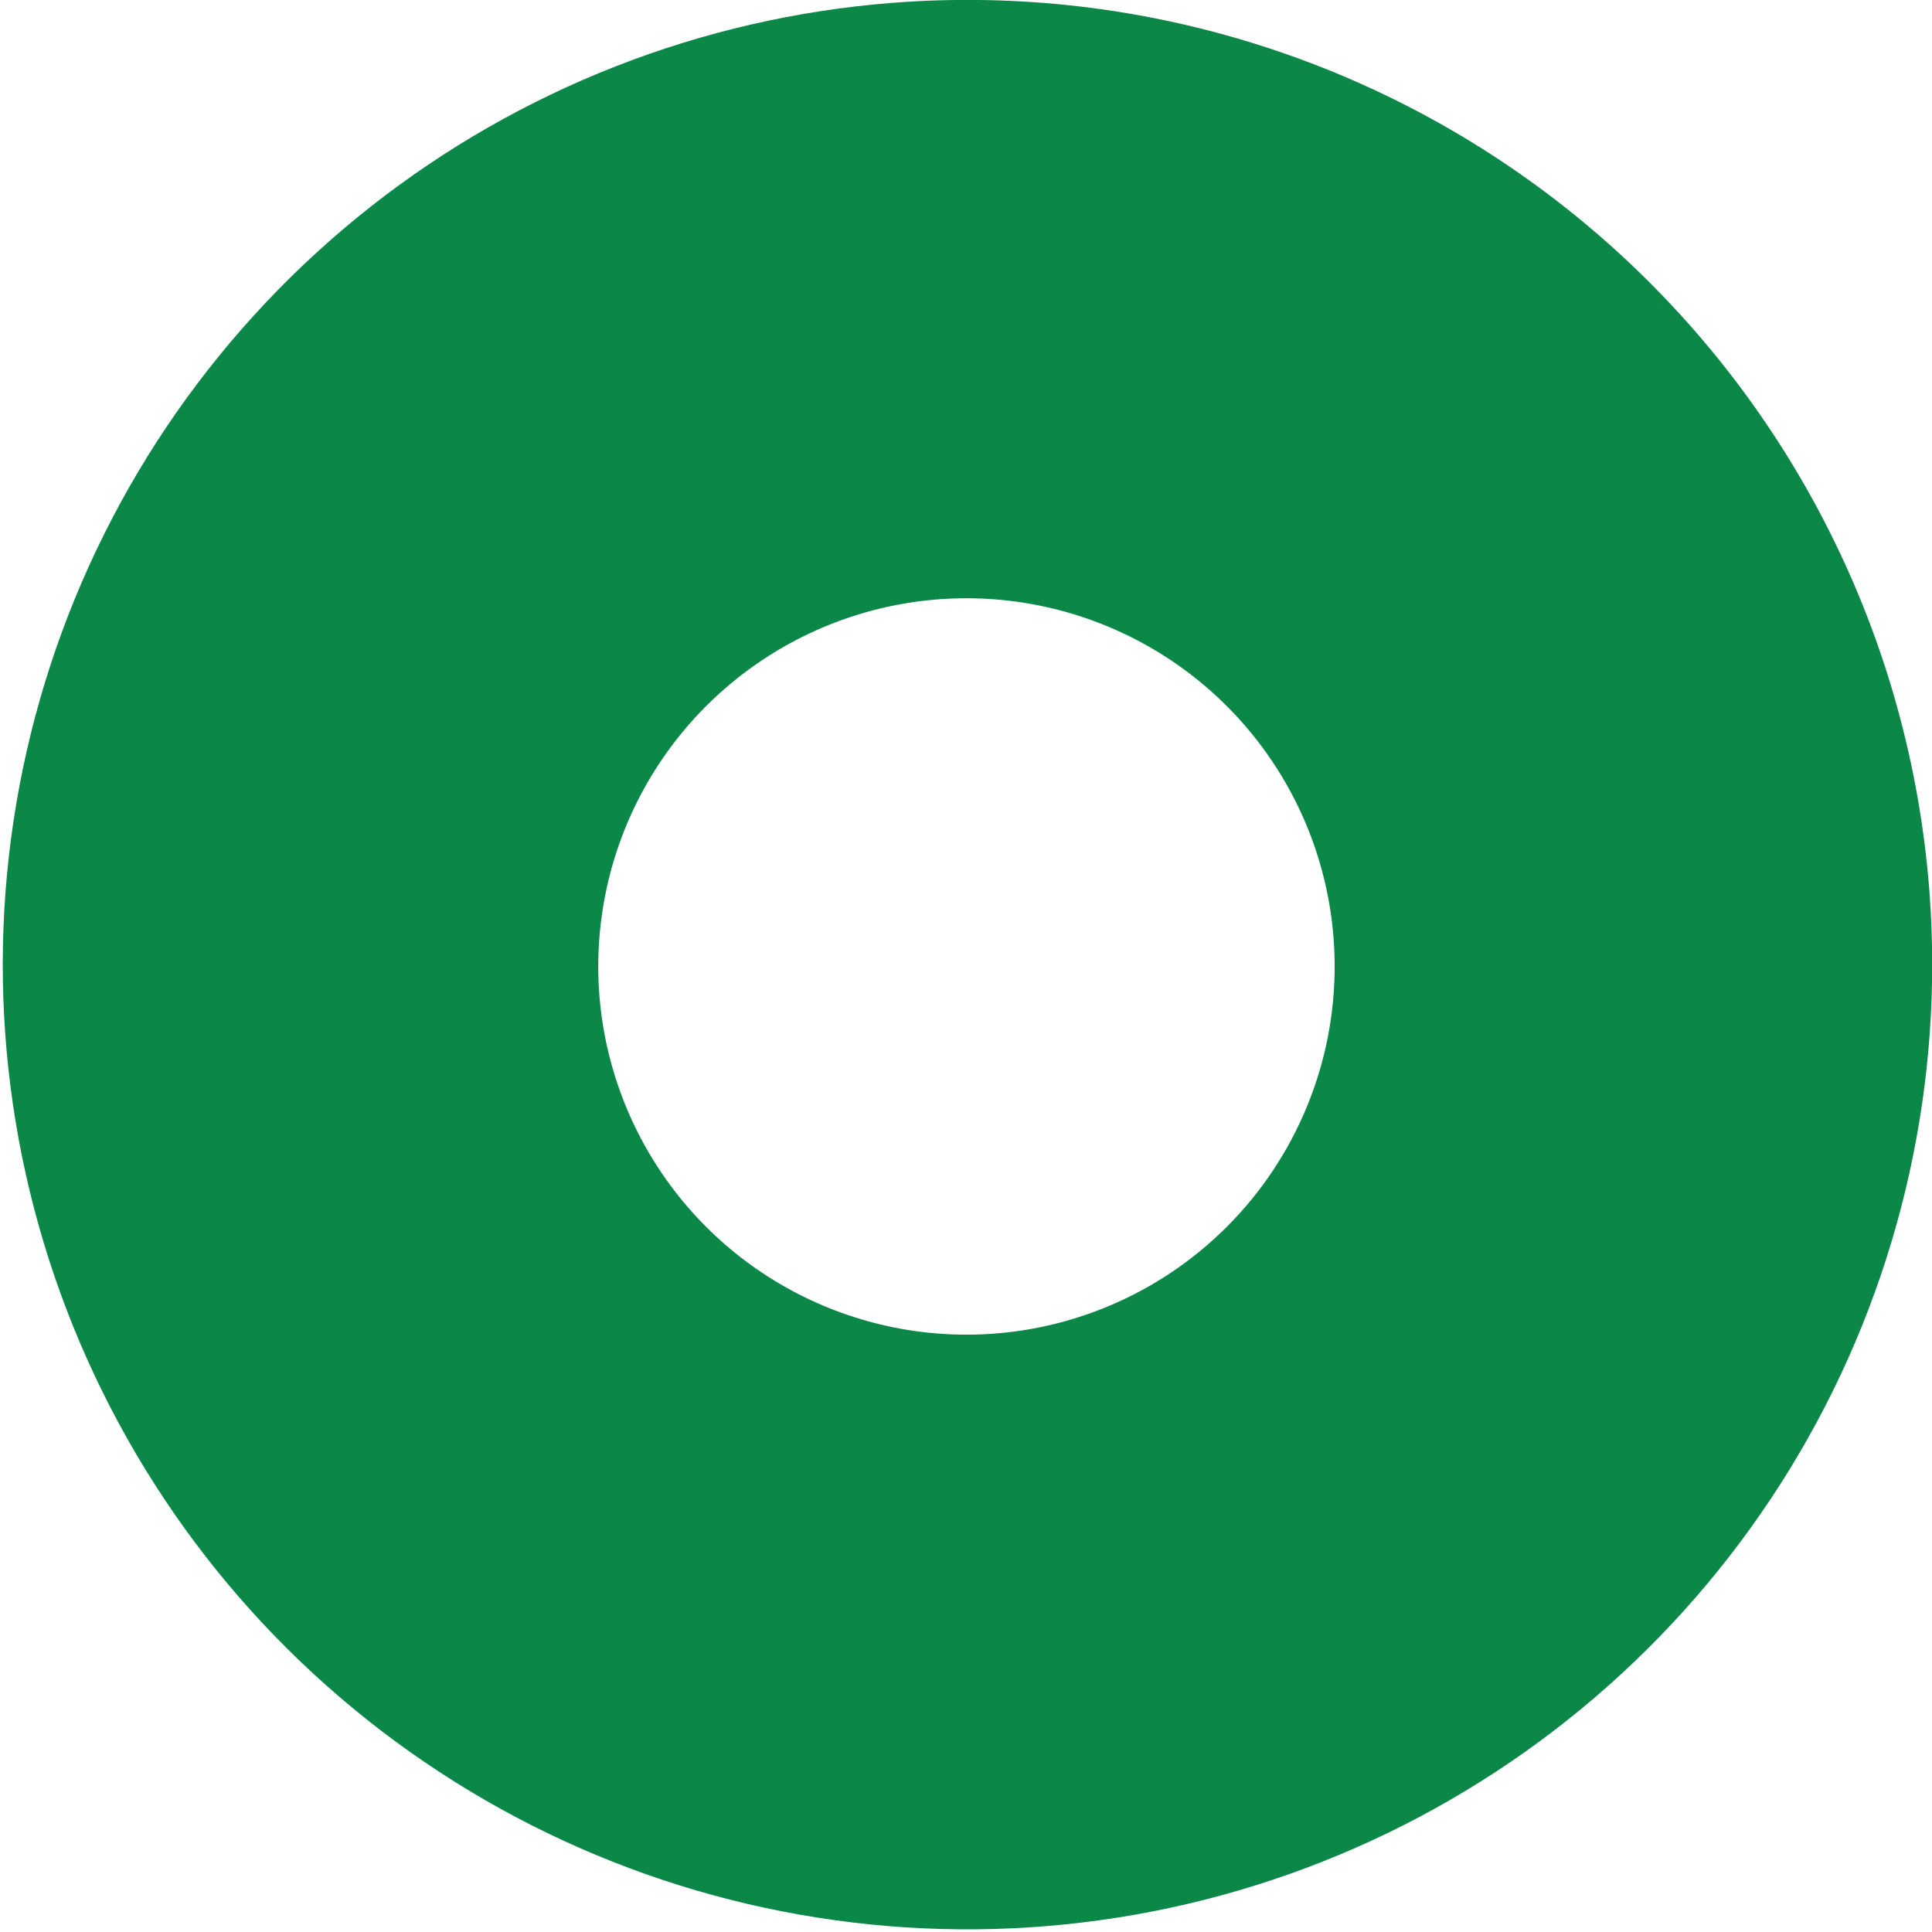 <?xml version="1.0" encoding="UTF-8"?>
<svg xmlns="http://www.w3.org/2000/svg" width="80" height="80" viewBox="0 0 80 80" fill="none">
  <path d="M41.198 55.22C38.192 55.453 35.184 54.789 32.554 53.313C29.925 51.837 27.793 49.614 26.427 46.925C25.061 44.237 24.522 41.204 24.88 38.21C25.238 35.215 26.476 32.395 28.437 30.104C30.398 27.813 32.995 26.155 35.898 25.34C38.801 24.525 41.881 24.589 44.748 25.525C47.614 26.46 50.14 28.224 52.004 30.595C53.868 32.965 54.987 35.835 55.22 38.842C55.532 42.873 54.23 46.863 51.601 49.934C48.971 53.006 45.23 54.907 41.198 55.22ZM36.924 0.12C29.053 0.74 21.542 3.679 15.34 8.565C9.138 13.451 4.523 20.066 2.078 27.573C-0.367 35.081 -0.533 43.145 1.603 50.746C3.738 58.348 8.078 65.146 14.075 70.282C20.072 75.419 27.456 78.663 35.295 79.605C43.134 80.547 51.077 79.144 58.12 75.575C65.163 72.005 70.99 66.429 74.865 59.55C78.74 52.671 80.49 44.797 79.894 36.924C79.496 31.683 78.069 26.572 75.693 21.884C73.317 17.196 70.039 13.023 66.047 9.604C62.055 6.185 57.428 3.587 52.431 1.96C47.433 0.332 42.164 -0.293 36.924 0.12Z" fill="#0b8748"></path>
</svg>
